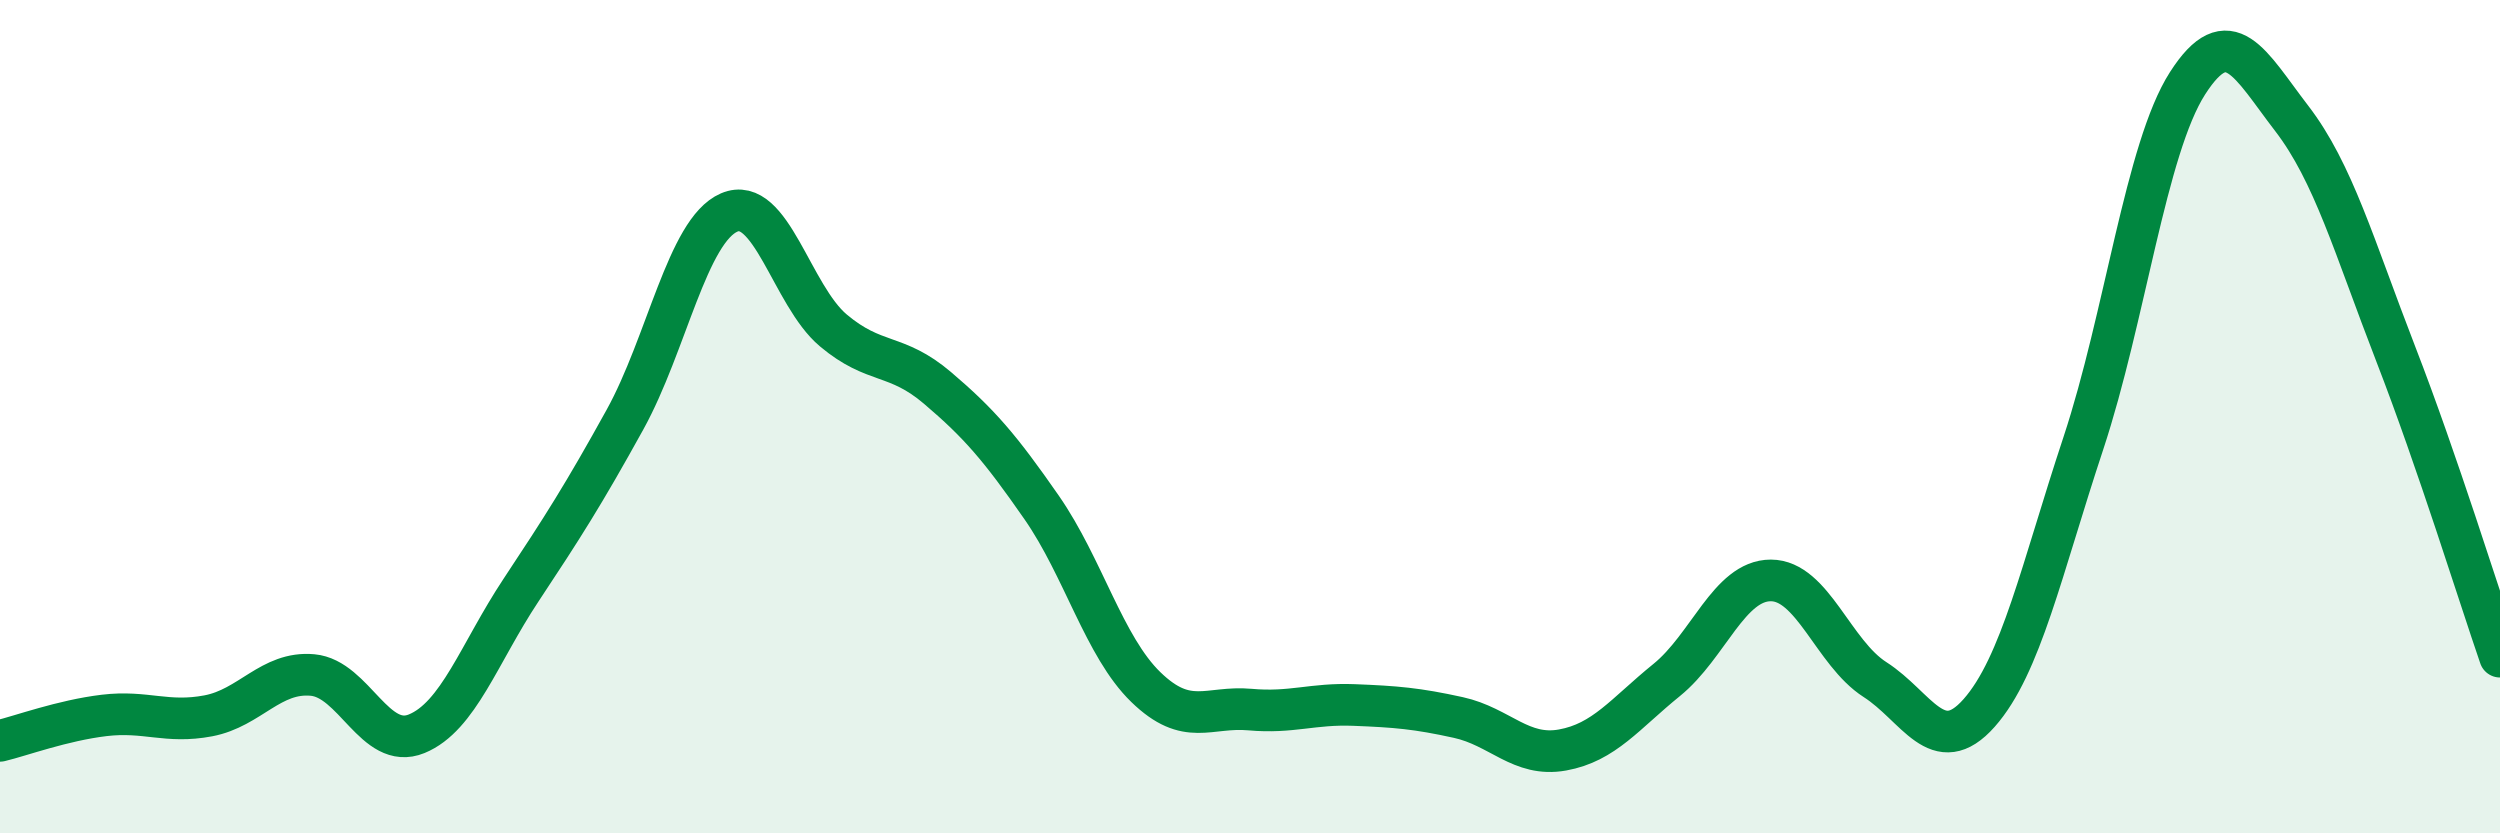 
    <svg width="60" height="20" viewBox="0 0 60 20" xmlns="http://www.w3.org/2000/svg">
      <path
        d="M 0,17.78 C 0.5,17.66 1.5,17.29 2.5,17.17 C 3.5,17.05 4,17.37 5,17.18 C 6,16.99 6.5,16.11 7.5,16.2 C 8.5,16.29 9,18.02 10,17.61 C 11,17.2 11.5,15.68 12.5,14.17 C 13.5,12.66 14,11.88 15,10.07 C 16,8.26 16.5,5.53 17.5,5.1 C 18.5,4.67 19,7.09 20,7.93 C 21,8.77 21.5,8.46 22.5,9.31 C 23.5,10.16 24,10.74 25,12.18 C 26,13.62 26.5,15.52 27.5,16.49 C 28.5,17.46 29,16.94 30,17.03 C 31,17.12 31.5,16.88 32.5,16.92 C 33.5,16.96 34,17 35,17.22 C 36,17.44 36.5,18.18 37.5,18 C 38.5,17.82 39,17.13 40,16.32 C 41,15.51 41.5,13.93 42.5,13.93 C 43.5,13.93 44,15.67 45,16.31 C 46,16.95 46.5,18.24 47.5,17.11 C 48.5,15.98 49,13.66 50,10.64 C 51,7.62 51.5,3.56 52.5,2 C 53.5,0.44 54,1.54 55,2.84 C 56,4.14 56.5,5.92 57.5,8.5 C 58.5,11.08 59.5,14.31 60,15.76L60 20L0 20Z"
        fill="#008740"
        opacity="0.1"
        stroke-linecap="round"
        stroke-linejoin="round"
      />
      <path
        d="M 0,17.78 C 0.5,17.66 1.5,17.29 2.5,17.17 C 3.5,17.05 4,17.37 5,17.18 C 6,16.99 6.5,16.11 7.5,16.2 C 8.5,16.29 9,18.02 10,17.61 C 11,17.2 11.5,15.68 12.5,14.17 C 13.5,12.66 14,11.88 15,10.07 C 16,8.26 16.5,5.53 17.5,5.1 C 18.5,4.67 19,7.09 20,7.93 C 21,8.77 21.5,8.46 22.5,9.31 C 23.5,10.16 24,10.74 25,12.18 C 26,13.62 26.5,15.52 27.5,16.49 C 28.5,17.46 29,16.94 30,17.03 C 31,17.12 31.5,16.88 32.5,16.92 C 33.5,16.96 34,17 35,17.22 C 36,17.44 36.5,18.18 37.5,18 C 38.5,17.82 39,17.13 40,16.32 C 41,15.51 41.5,13.93 42.5,13.93 C 43.5,13.93 44,15.67 45,16.31 C 46,16.95 46.5,18.24 47.5,17.11 C 48.5,15.98 49,13.66 50,10.64 C 51,7.62 51.5,3.56 52.5,2 C 53.5,0.44 54,1.54 55,2.84 C 56,4.14 56.5,5.92 57.5,8.5 C 58.5,11.08 59.5,14.31 60,15.76"
        stroke="#008740"
        stroke-width="1"
        fill="none"
        stroke-linecap="round"
        stroke-linejoin="round"
      />
    </svg>
  